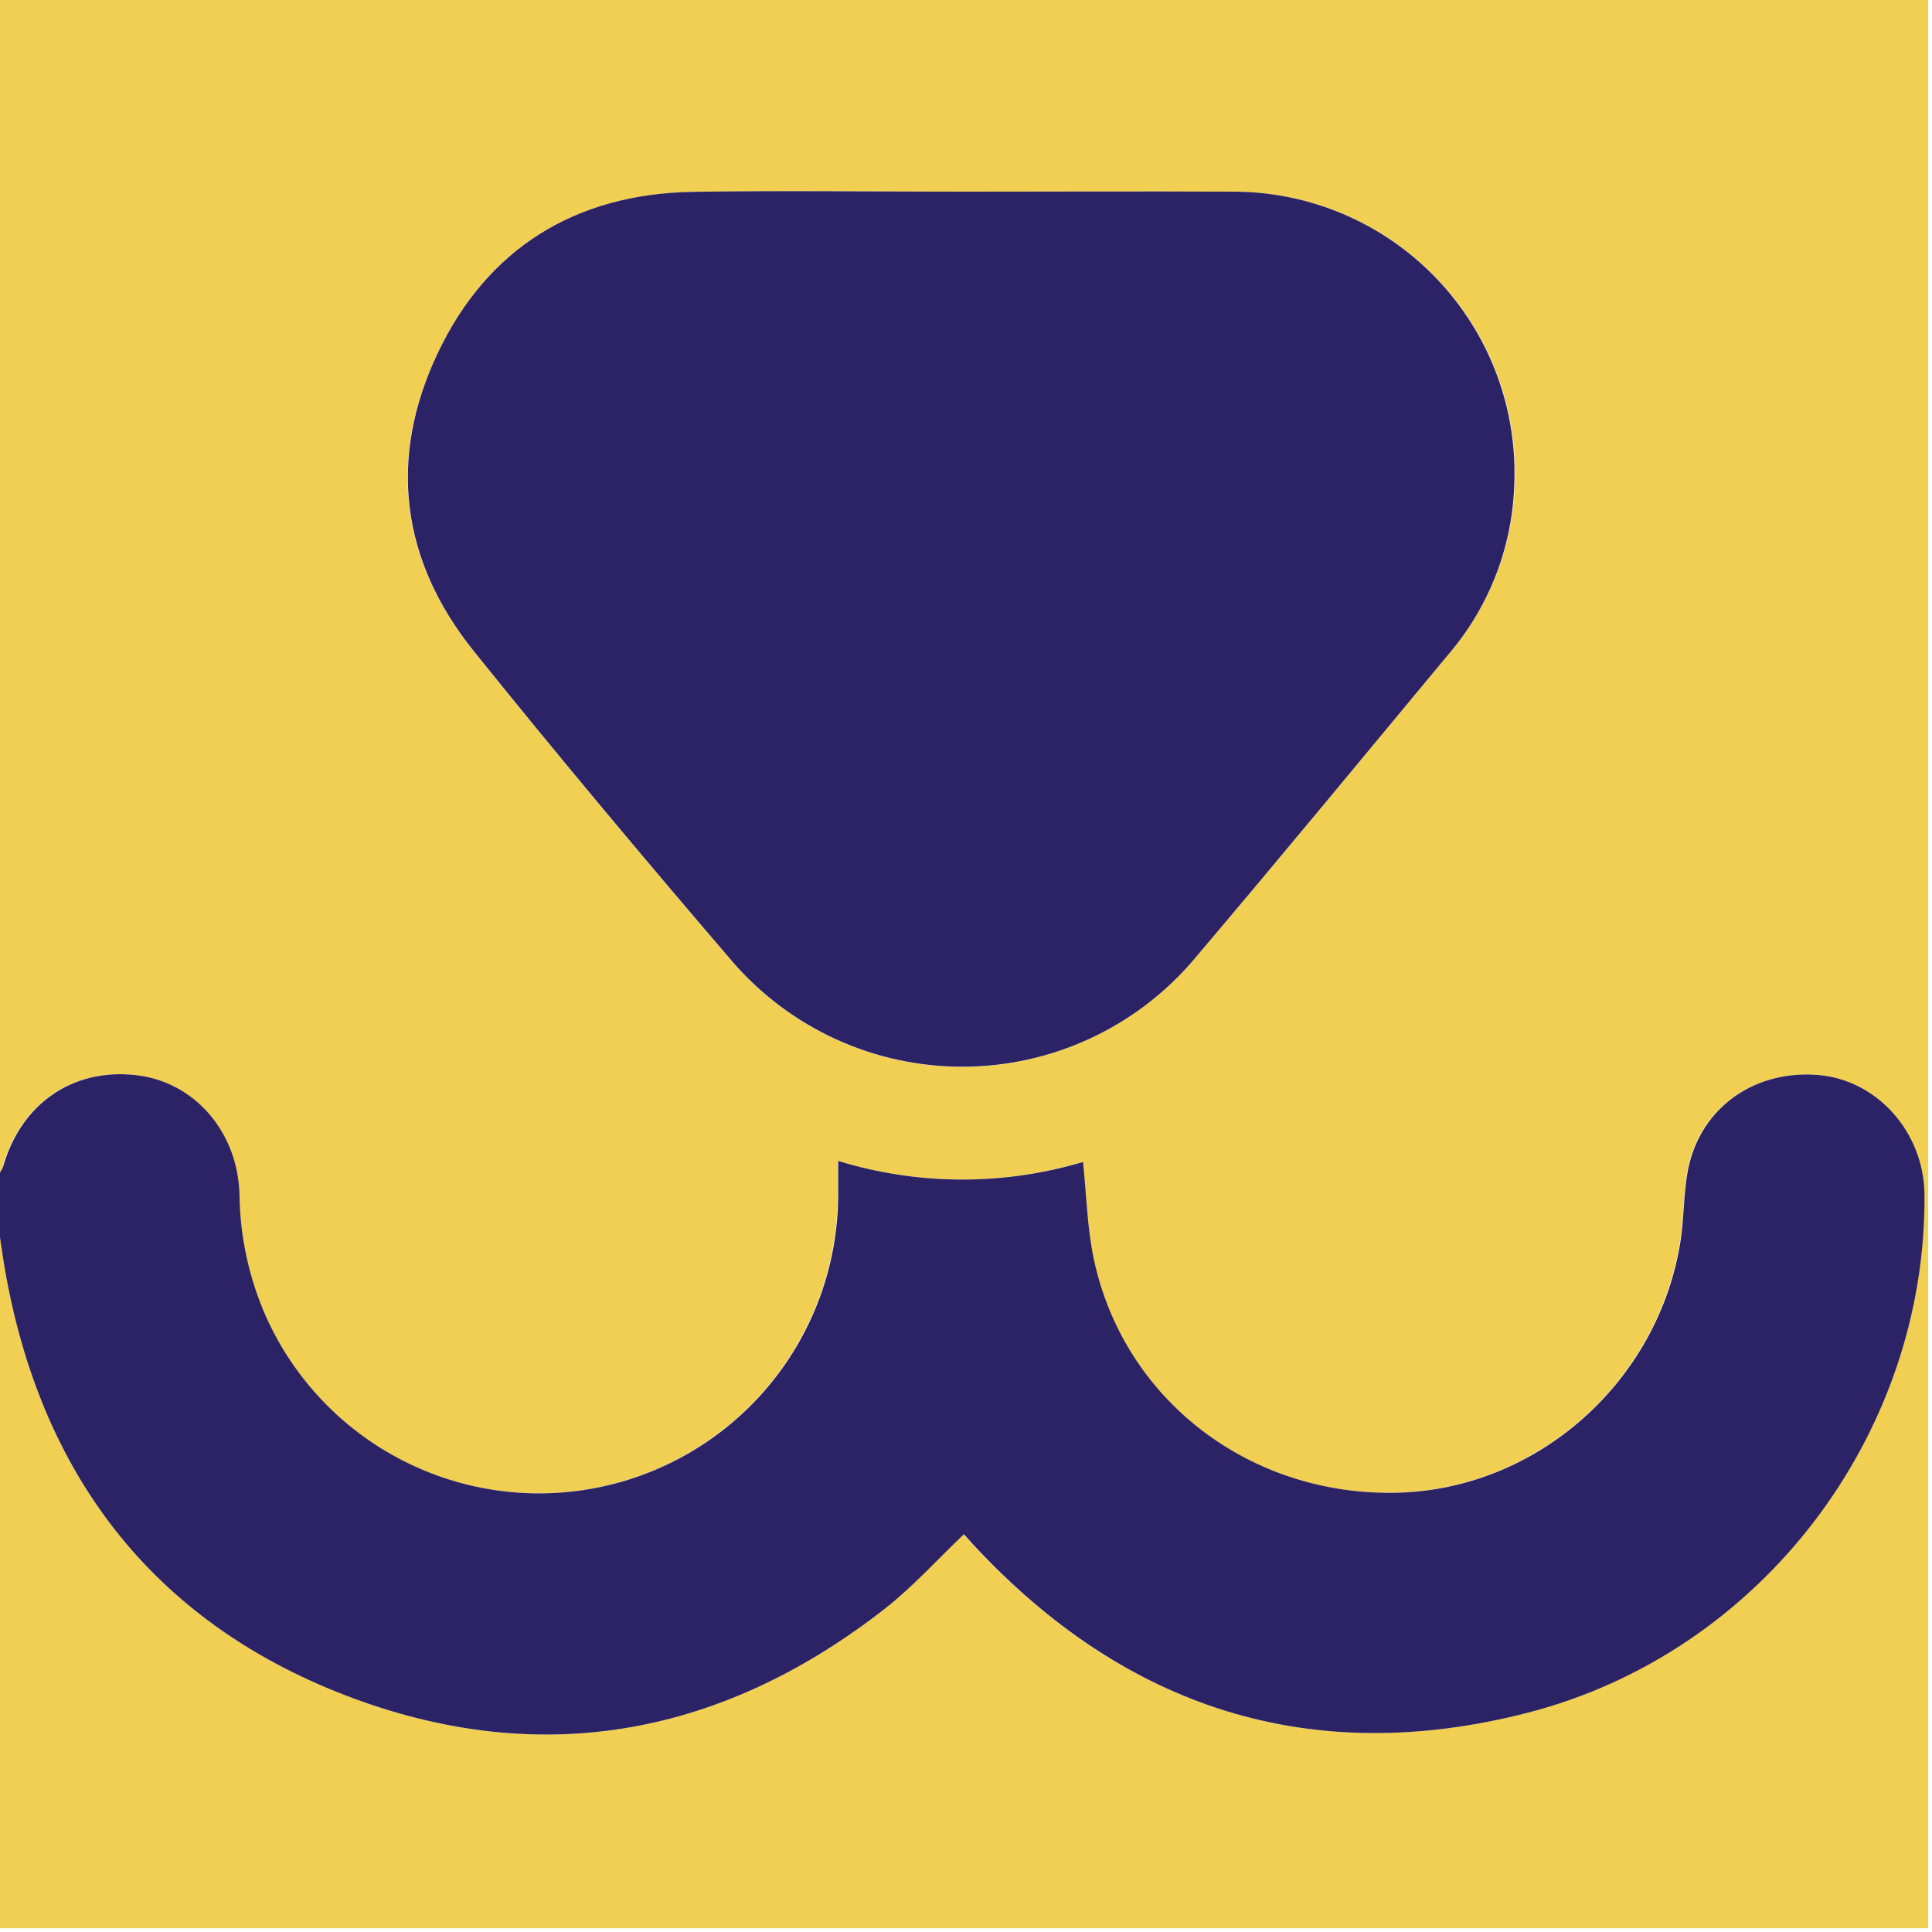 <svg xmlns="http://www.w3.org/2000/svg" fill="none" viewBox="0 0 301 301" height="301" width="301">
<g clip-path="url(#clip0_17_2)">
<path fill="#F1CF52" d="M-0.02 182.7V0H300.41V300.41H-0.02V192.66C0.33 194.76 0.65 196.87 0.98 198.97C6.83 230.82 24.68 253.32 54.98 264.57C84.98 275.69 112.98 270.16 137.98 250.46C142.3 247.06 145.98 242.9 150.08 239.03C150.57 239.57 151.08 240.15 151.61 240.71C175.27 266.16 204.14 275.49 237.81 266.86C274.43 257.48 300.02 223.4 299.75 186.16C299.68 176.39 292.36 168.16 283.07 167.46C272.79 166.66 264.28 173.15 262.75 183.11C262.24 186.47 262.3 189.92 261.75 193.28C258.36 215.12 239.62 231.87 217.92 232.54C194.83 233.25 174.99 218.18 170.32 196.1C169.32 191.22 169.19 186.15 168.65 181.02C156.195 184.727 142.923 184.672 130.5 180.86C130.5 182.94 130.5 184.69 130.5 186.43C130.412 197.065 126.689 207.35 119.95 215.577C113.211 223.805 103.861 229.481 93.451 231.662C83.042 233.843 72.2 232.399 62.725 227.569C53.249 222.74 45.711 214.815 41.36 205.11C38.712 199.121 37.307 192.658 37.23 186.11C36.97 176.25 30.13 168.52 21.08 167.49C11.27 166.38 3.23 171.91 0.42 181.69C0.309 182.041 0.161 182.38 -0.02 182.7ZM149.98 29.86C135.92 29.86 121.87 29.66 107.82 29.91C89.58 30.24 75.93 38.62 68.14 55.09C60.35 71.56 62.43 87.34 73.78 101.46C86.92 117.8 100.4 133.88 114.05 149.81C118.511 154.976 124.036 159.117 130.247 161.948C136.458 164.779 143.207 166.233 150.033 166.211C156.858 166.189 163.599 164.692 169.791 161.821C175.984 158.951 181.482 154.775 185.91 149.58C199.29 133.81 212.44 117.84 225.66 101.93C231.914 94.691 235.549 85.557 235.98 76C236.293 70.04 235.386 64.078 233.313 58.481C231.24 52.884 228.046 47.77 223.926 43.451C219.806 39.133 214.847 35.702 209.354 33.368C203.861 31.034 197.948 29.847 191.98 29.88C177.98 29.79 163.98 29.86 150.04 29.86H149.98Z"></path>
<path fill="#2C2367" d="M-0.02 182.7C0.188 182.386 0.363 182.051 0.5 181.7C3.31 171.92 11.35 166.39 21.16 167.5C30.21 168.5 37.05 176.26 37.31 186.12C37.387 192.668 38.792 199.131 41.44 205.12C45.791 214.825 53.329 222.75 62.805 227.579C72.28 232.409 83.122 233.853 93.531 231.672C103.941 229.491 113.291 223.815 120.03 215.587C126.769 207.36 130.492 197.075 130.58 186.44C130.58 184.7 130.58 182.95 130.58 180.87C143.003 184.682 156.275 184.737 168.73 181.03C169.27 186.16 169.37 191.23 170.4 196.11C175.07 218.19 194.91 233.26 218 232.55C239.7 231.88 258.44 215.13 261.83 193.29C262.35 189.93 262.29 186.48 262.83 183.12C264.36 173.12 272.83 166.67 283.15 167.47C292.44 168.19 299.76 176.4 299.83 186.17C300.1 223.41 274.51 257.49 237.89 266.87C204.22 275.5 175.35 266.17 151.69 240.72C151.16 240.16 150.69 239.58 150.16 239.04C146.1 242.91 142.38 247.04 138.06 250.47C112.98 270.16 84.98 275.69 54.98 264.57C24.71 253.32 6.86 230.82 0.98 198.97C0.6 196.87 0.28 194.76 -0.02 192.66V182.7Z"></path>
<path fill="#2C2367" d="M150.04 29.86C163.99 29.86 177.94 29.79 191.9 29.86C197.868 29.827 203.781 31.014 209.274 33.348C214.767 35.681 219.726 39.113 223.846 43.431C227.966 47.75 231.16 52.864 233.233 58.461C235.306 64.058 236.213 70.02 235.9 75.98C235.5 85.523 231.904 94.656 225.69 101.91C212.47 117.82 199.32 133.79 185.94 149.56C181.512 154.755 176.014 158.93 169.821 161.801C163.629 164.672 156.888 166.169 150.063 166.191C143.237 166.213 136.488 164.759 130.277 161.928C124.066 159.097 118.541 154.956 114.08 149.79C100.43 133.86 86.95 117.79 73.81 101.44C62.46 87.32 60.43 71.44 68.17 55.07C75.91 38.7 89.61 30.22 107.85 29.89C121.98 29.66 135.98 29.86 150.04 29.86Z"></path>
</g>
<defs>
<clipPath id="clip0_17_2">
<rect fill="white" height="300.41" width="300.41"></rect>
</clipPath>
</defs>
</svg>
